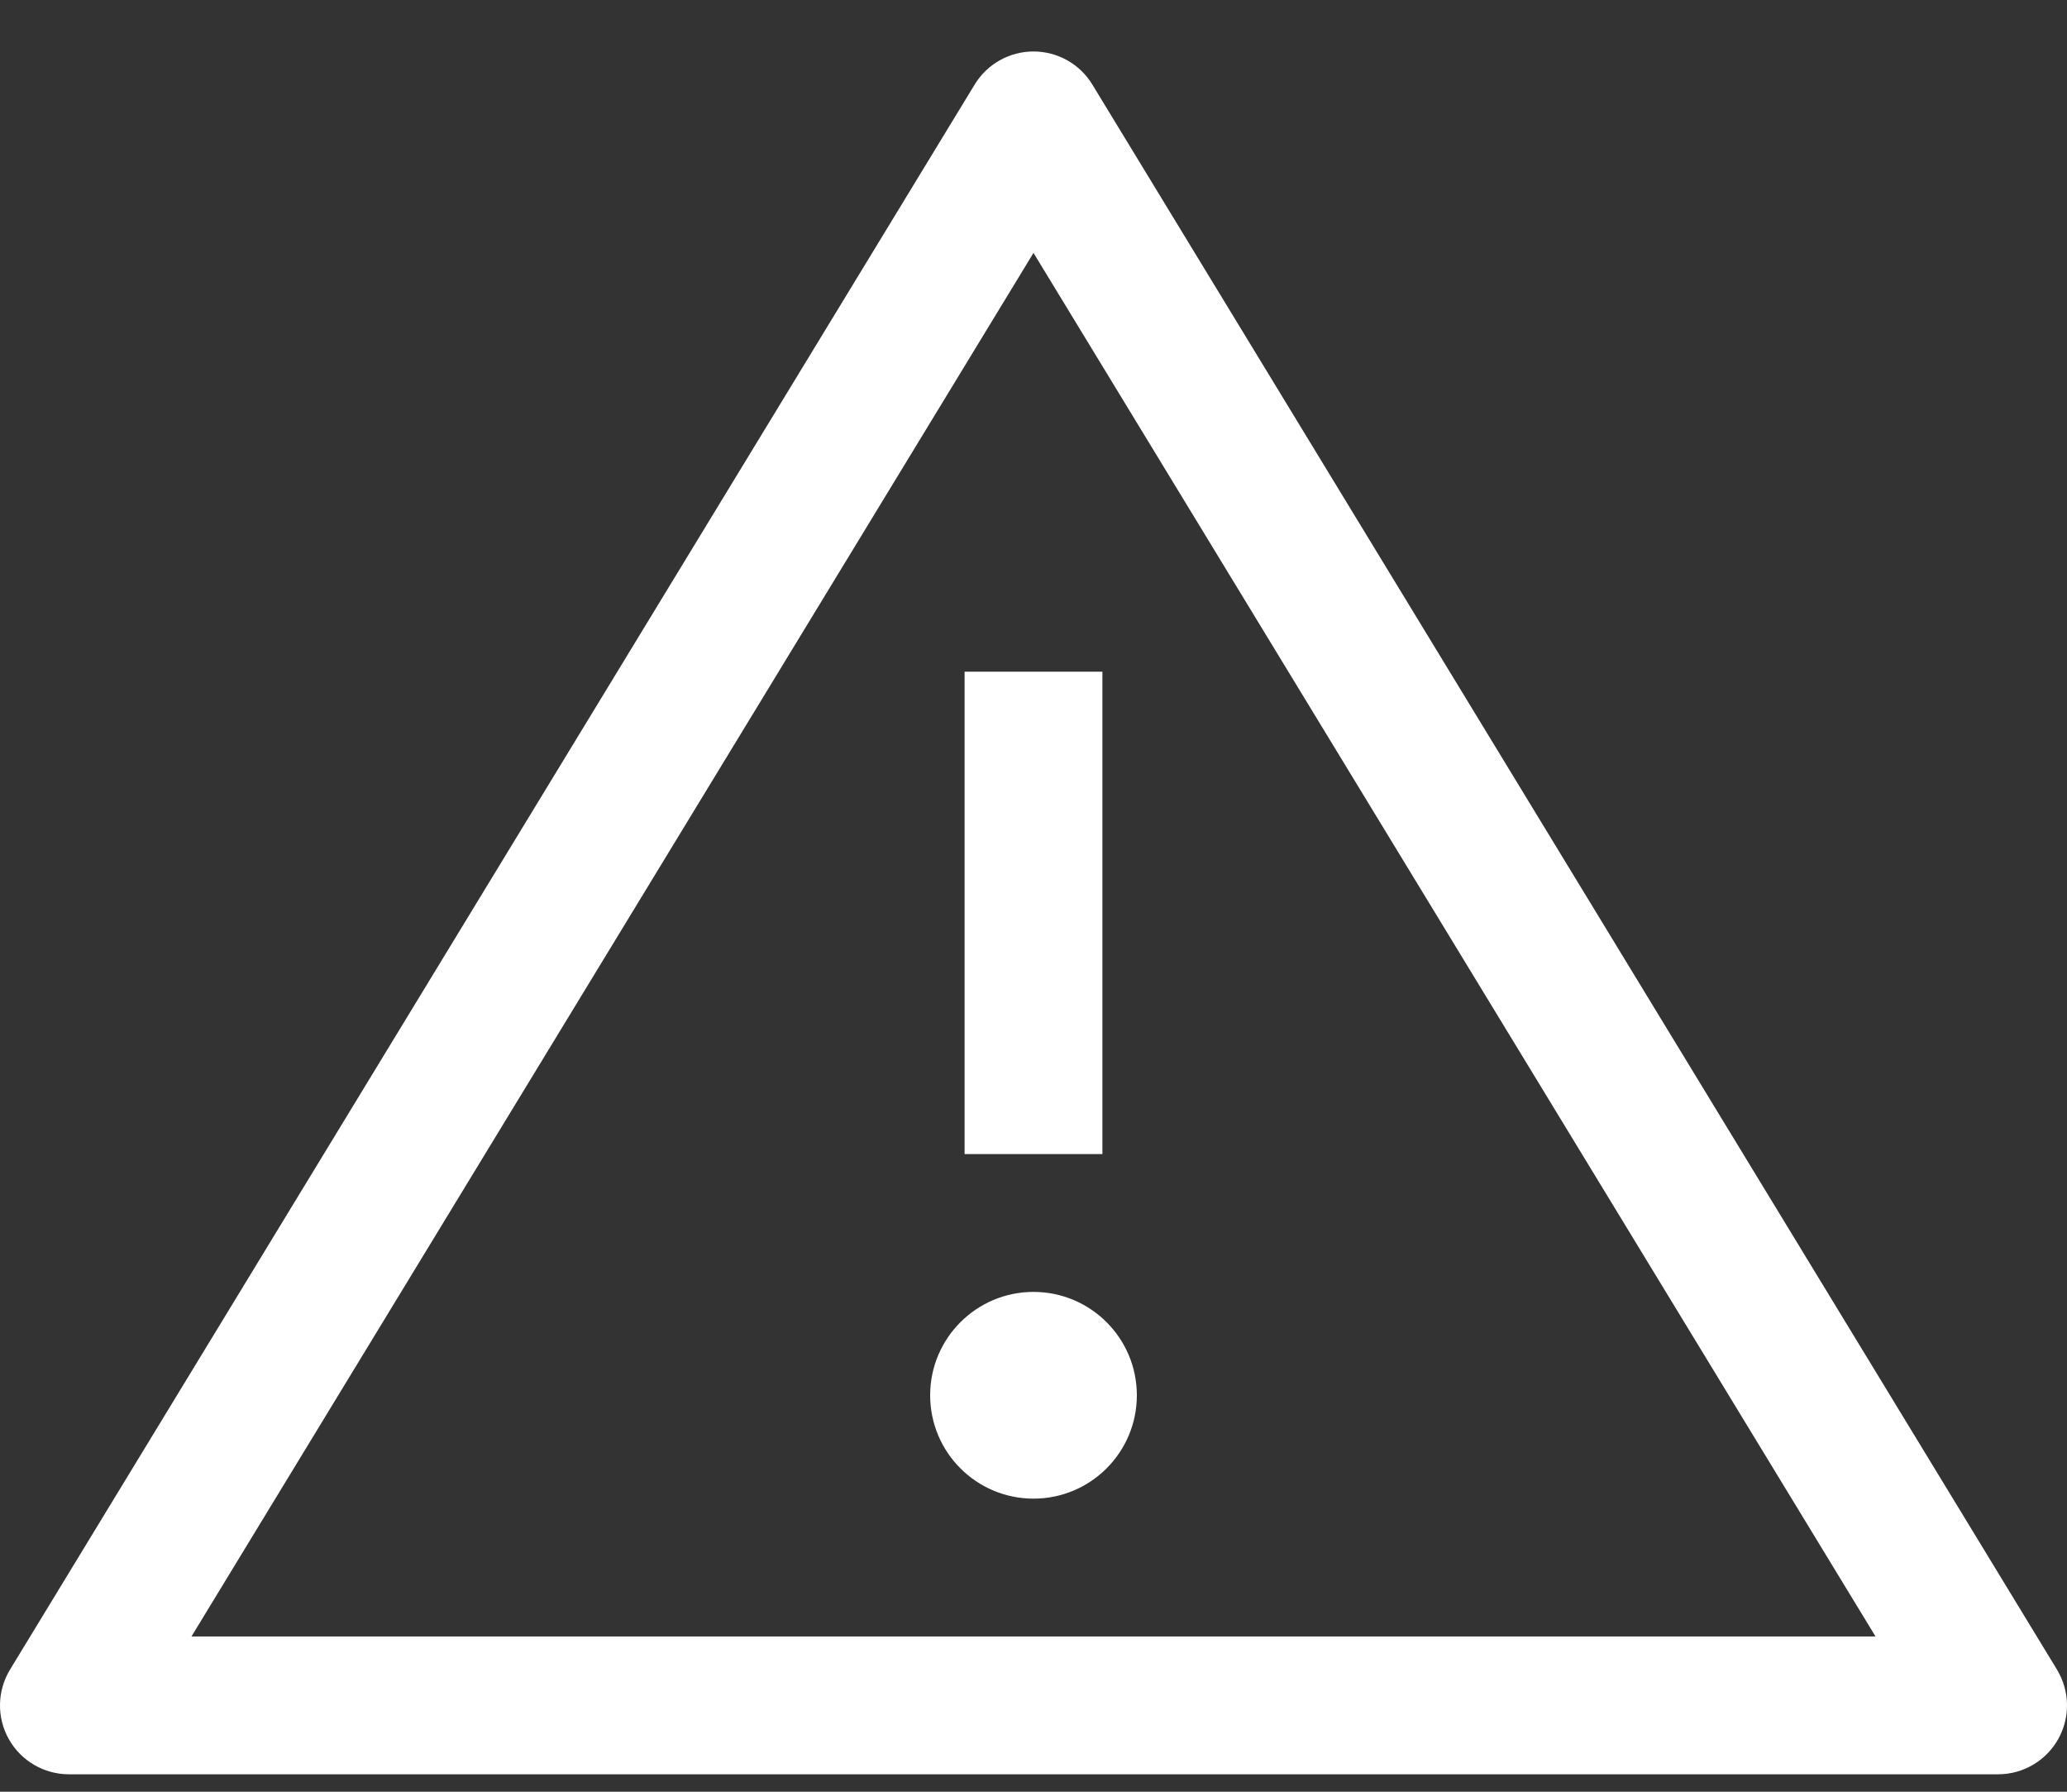 <svg width="30" height="26" viewBox="0 0 30 26" fill="none" xmlns="http://www.w3.org/2000/svg">
<rect x="0" y="0" width="30" height="26" fill="#333333" stroke="none"/>
<path d="M14 16.747V9.747H16V16.747H14Z" fill="white"/>
<path d="M15 21.747C15.828 21.747 16.5 21.076 16.5 20.247C16.5 19.419 15.828 18.747 15 18.747C14.172 18.747 13.5 19.419 13.5 20.247C13.5 21.076 14.172 21.747 15 21.747Z" fill="white"/>
<path fill-rule="evenodd" clip-rule="evenodd" d="M15 0.747C15.349 0.747 15.673 0.929 15.854 1.227L29.854 24.227C30.042 24.536 30.049 24.922 29.872 25.237C29.695 25.552 29.361 25.747 29 25.747H1C0.639 25.747 0.305 25.552 0.128 25.237C-0.049 24.922 -0.042 24.536 0.146 24.227L14.146 1.227C14.327 0.929 14.651 0.747 15 0.747ZM27.221 23.747L15 3.67L2.779 23.747H27.221Z" fill="white"/>
</svg>
